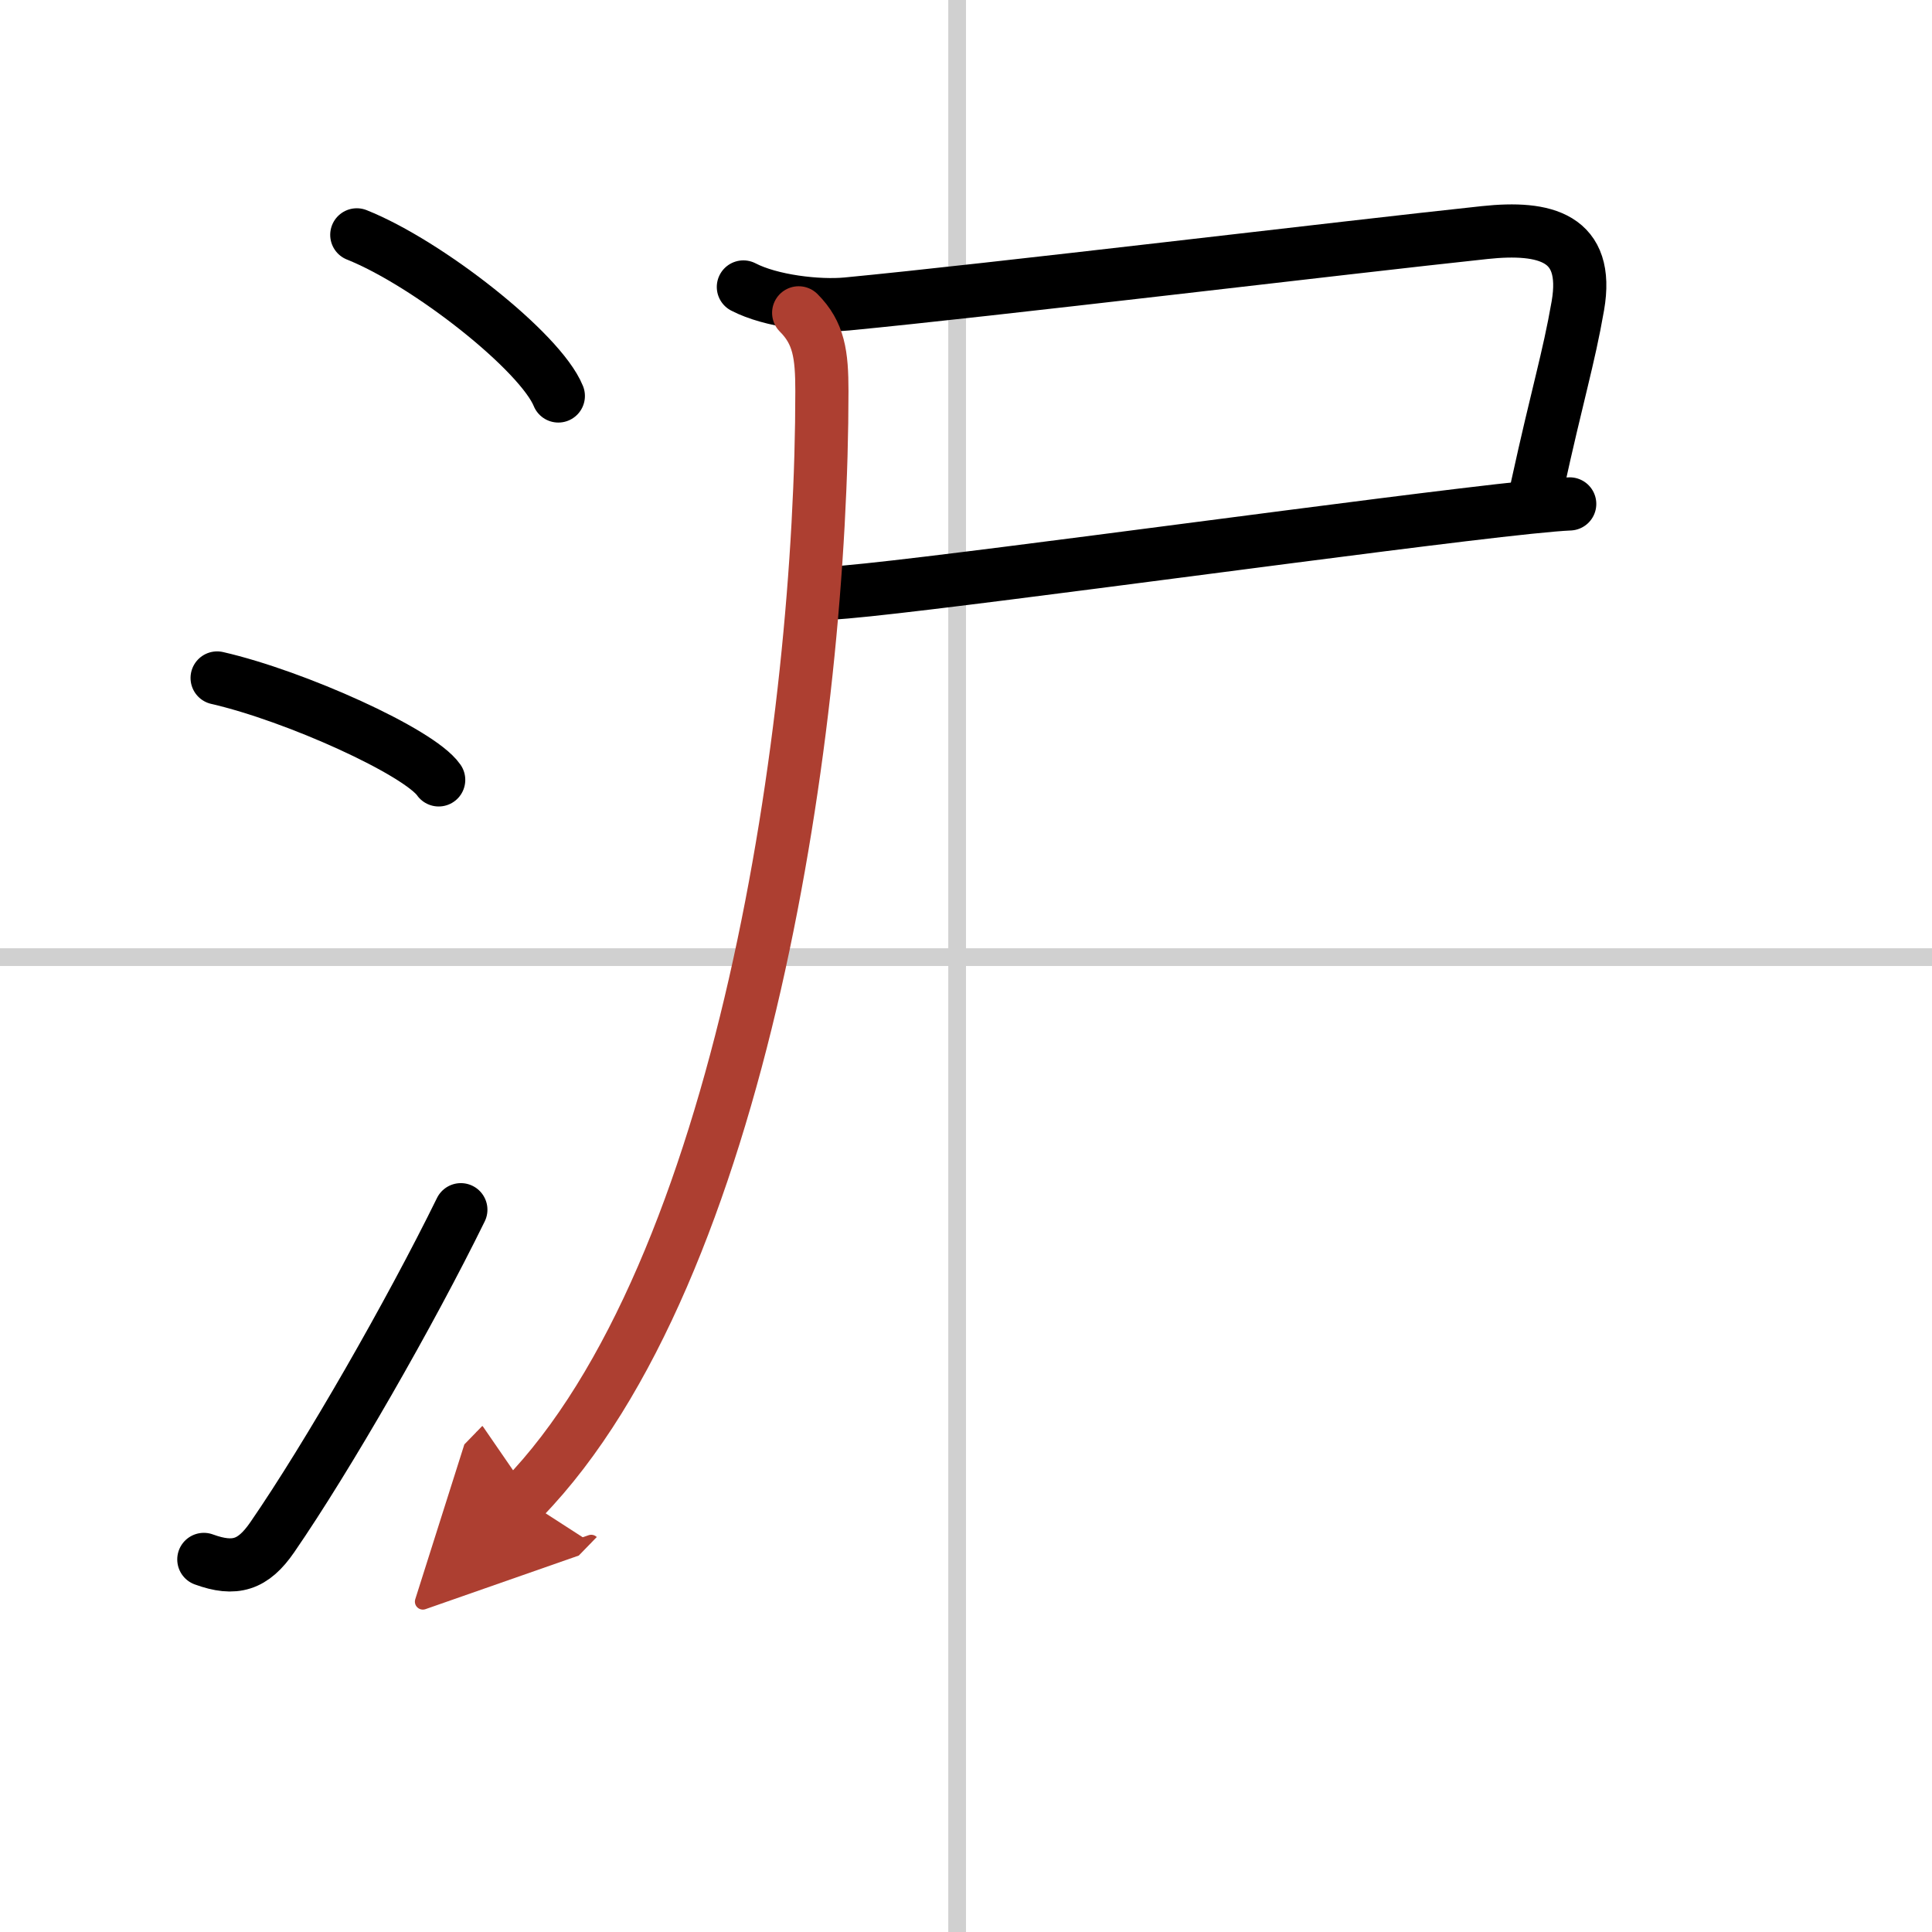 <svg width="400" height="400" viewBox="0 0 109 109" xmlns="http://www.w3.org/2000/svg"><defs><marker id="a" markerWidth="4" orient="auto" refX="1" refY="5" viewBox="0 0 10 10"><polyline points="0 0 10 5 0 10 1 5" fill="#ad3f31" stroke="#ad3f31"/></marker></defs><g fill="none" stroke="#000" stroke-linecap="round" stroke-linejoin="round" stroke-width="3"><rect width="100%" height="100%" fill="#fff" stroke="#fff"/><line x1="54" x2="54" y2="109" stroke="#d0d0d0" stroke-width="1"/><line x2="109" y1="54" y2="54" stroke="#d0d0d0" stroke-width="1"/><path d="m20.13 13.25c4.01 1.6 10.36 6.6 11.37 9.09"/><path d="m12.25 38.25c4.41 1.01 11.4 4.17 12.5 5.75"/><path d="M11.5,87.98c1.75,0.64,2.78,0.32,3.86-1.25C18.5,82.17,23.14,74.08,26,68.25"/><path d="m41.94 16.19c1.56 0.81 4.22 1.11 5.83 0.96 8.05-0.77 28.01-3.18 36-4.03 3.4-0.36 5.92 0.26 5.25 4.13-0.53 3.04-1.13 4.88-2.3 10.23"/><path d="m46.88 33.46c3.45-0.15 24.65-3.09 35.63-4.41 2.91-0.35 5.09-0.58 6.05-0.62"/><path d="m45.06 17.65c1.14 1.14 1.31 2.35 1.31 4.41 0 18.72-4.46 49.71-16.87 62.49" marker-end="url(#a)" stroke="#ad3f31"/></g></svg>
